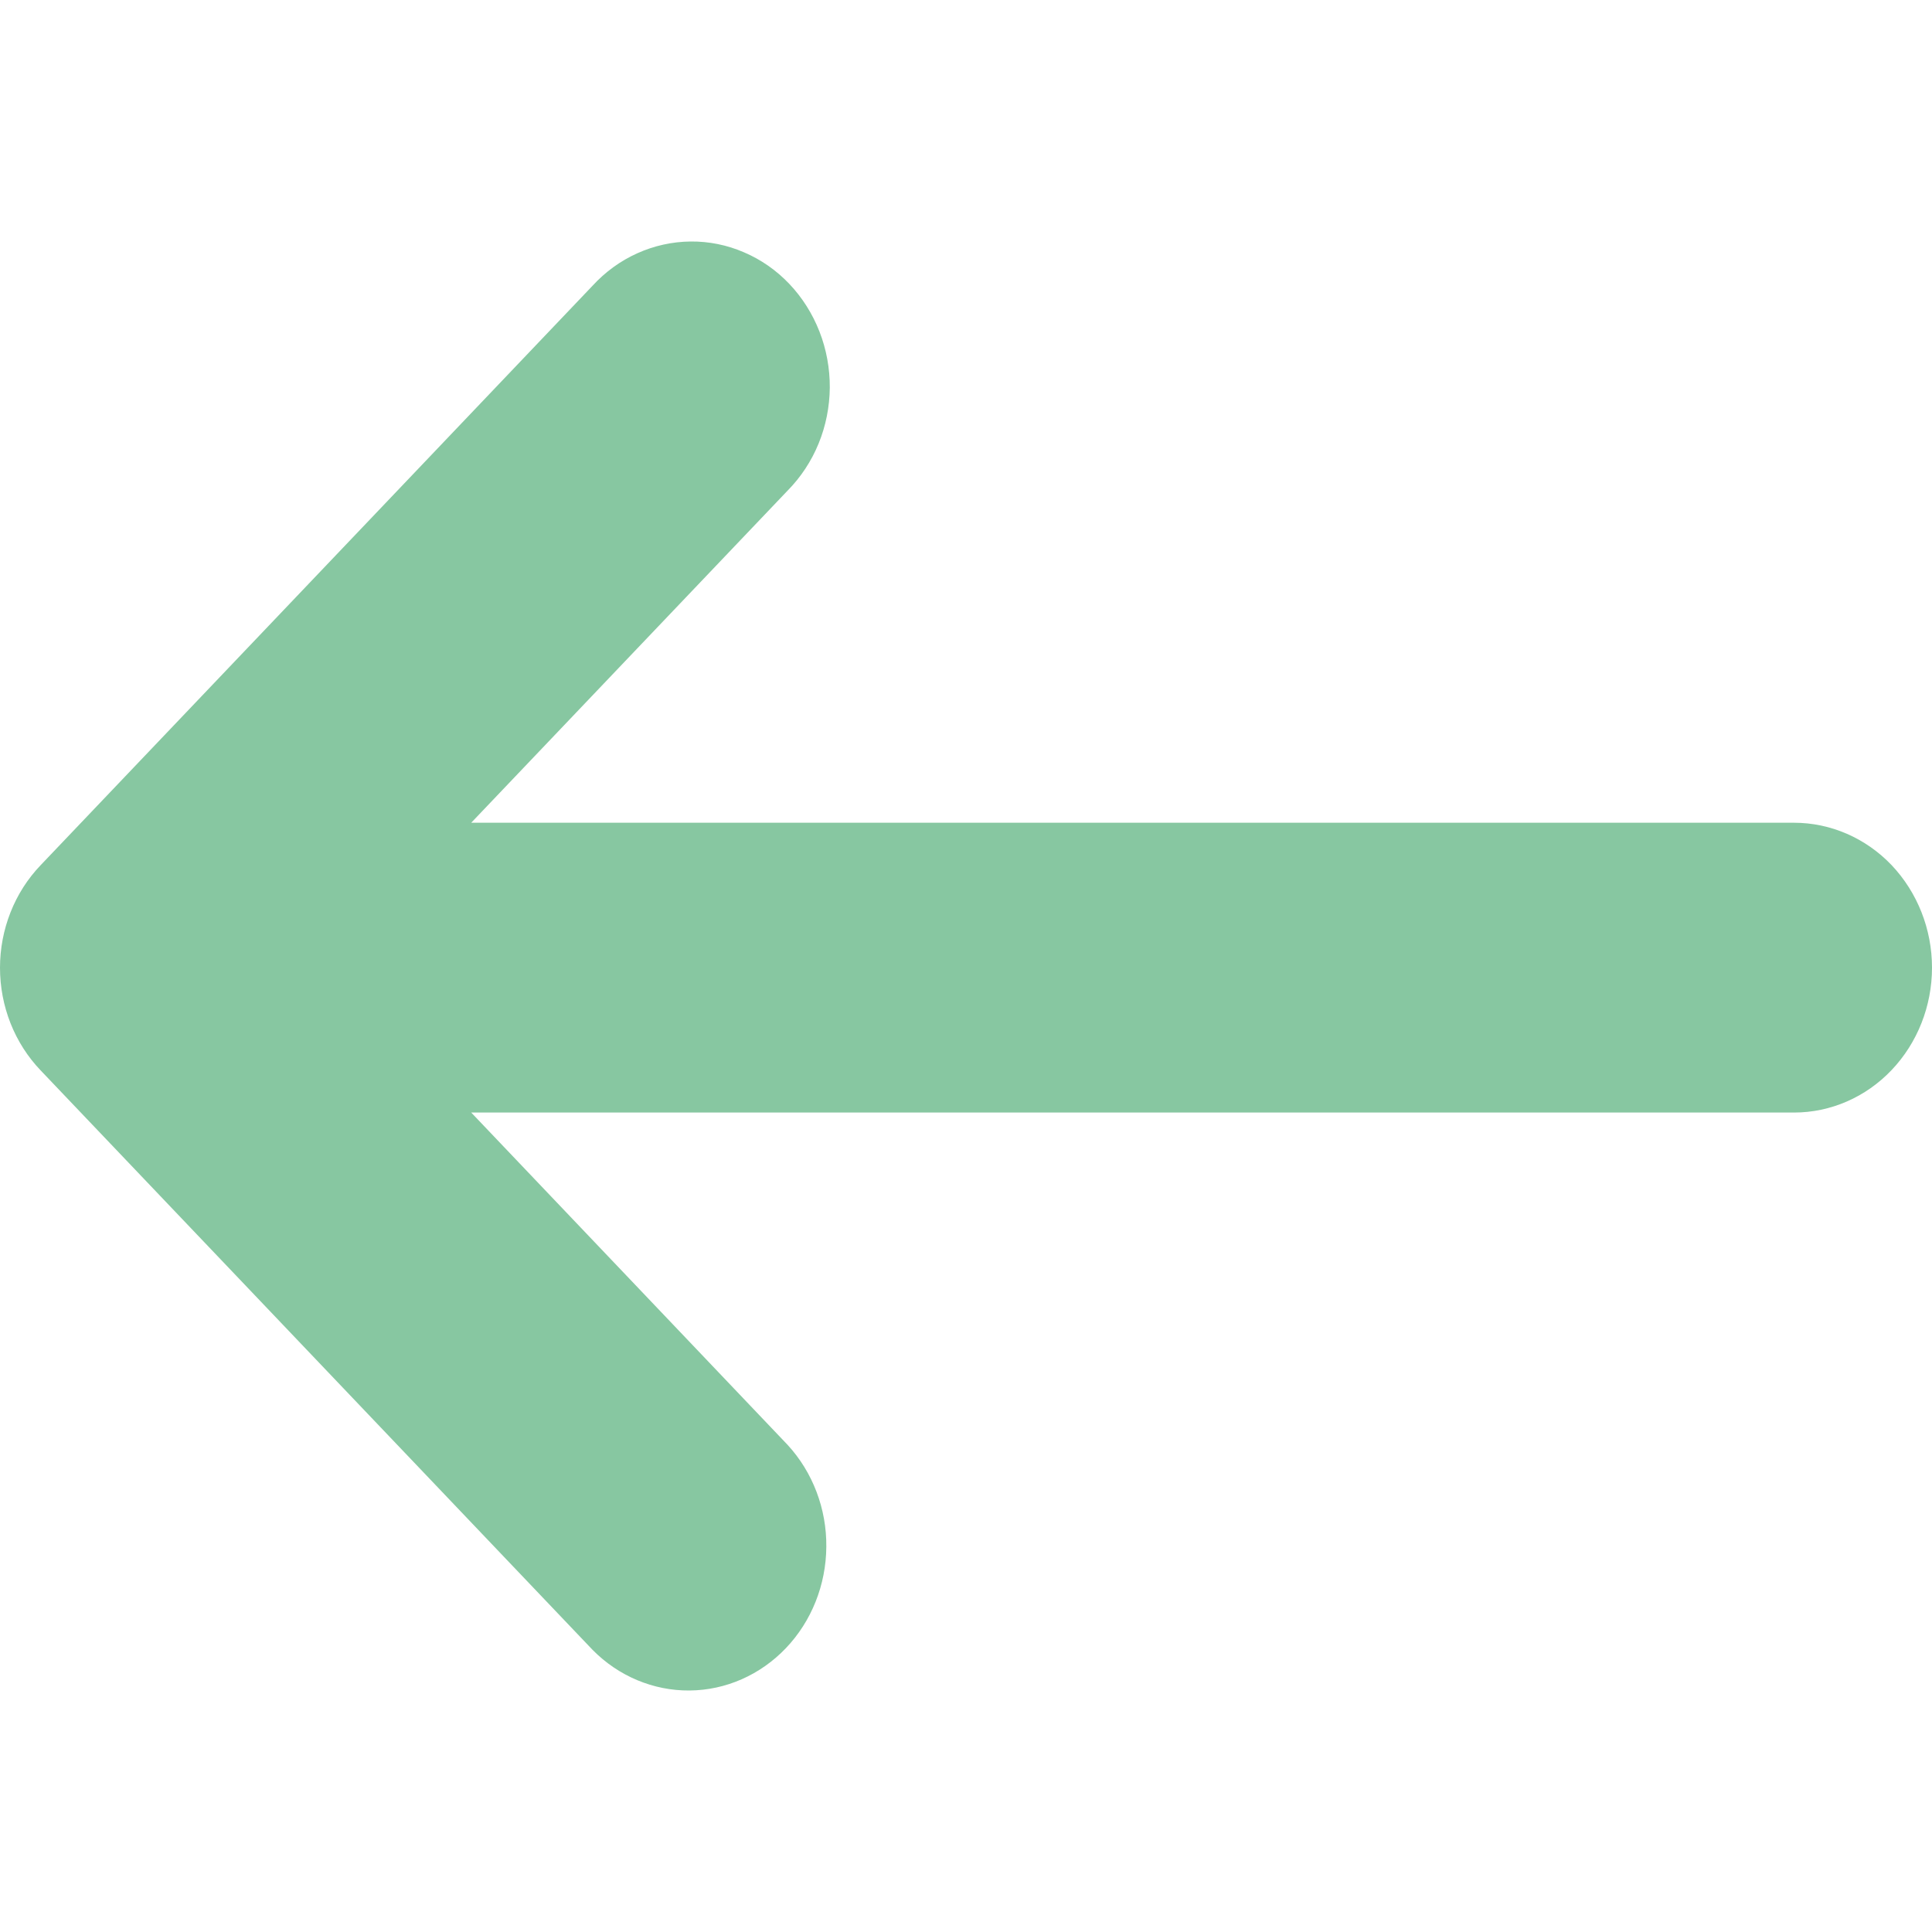 <svg width="20" height="20" viewBox="0 0 20 20" fill="none" xmlns="http://www.w3.org/2000/svg">
<g id="arrow-left-outline">
<path id="Vector" d="M18.572 8.517H4.878L8.154 5.078C8.29 4.94 8.399 4.775 8.474 4.592C8.549 4.409 8.588 4.212 8.59 4.013C8.591 3.814 8.555 3.616 8.483 3.432C8.411 3.248 8.305 3.08 8.171 2.939C8.037 2.798 7.878 2.687 7.702 2.612C7.527 2.536 7.338 2.498 7.149 2.5C6.959 2.502 6.772 2.543 6.597 2.622C6.423 2.7 6.265 2.815 6.134 2.958L0.42 8.957C0.287 9.096 0.181 9.261 0.109 9.444C0.037 9.626 0 9.821 0 10.018C0 10.216 0.037 10.411 0.109 10.593C0.181 10.775 0.287 10.941 0.42 11.08L6.134 17.079C6.403 17.352 6.764 17.503 7.138 17.5C7.513 17.497 7.871 17.339 8.136 17.061C8.401 16.783 8.551 16.407 8.554 16.013C8.558 15.62 8.414 15.241 8.154 14.958L4.878 11.517H18.572C18.95 11.517 19.314 11.359 19.582 11.077C19.849 10.796 20 10.415 20 10.017C20 9.619 19.849 9.238 19.582 8.956C19.314 8.675 18.95 8.517 18.572 8.517Z" fill="#87C7A1"/>
</g>
</svg>
